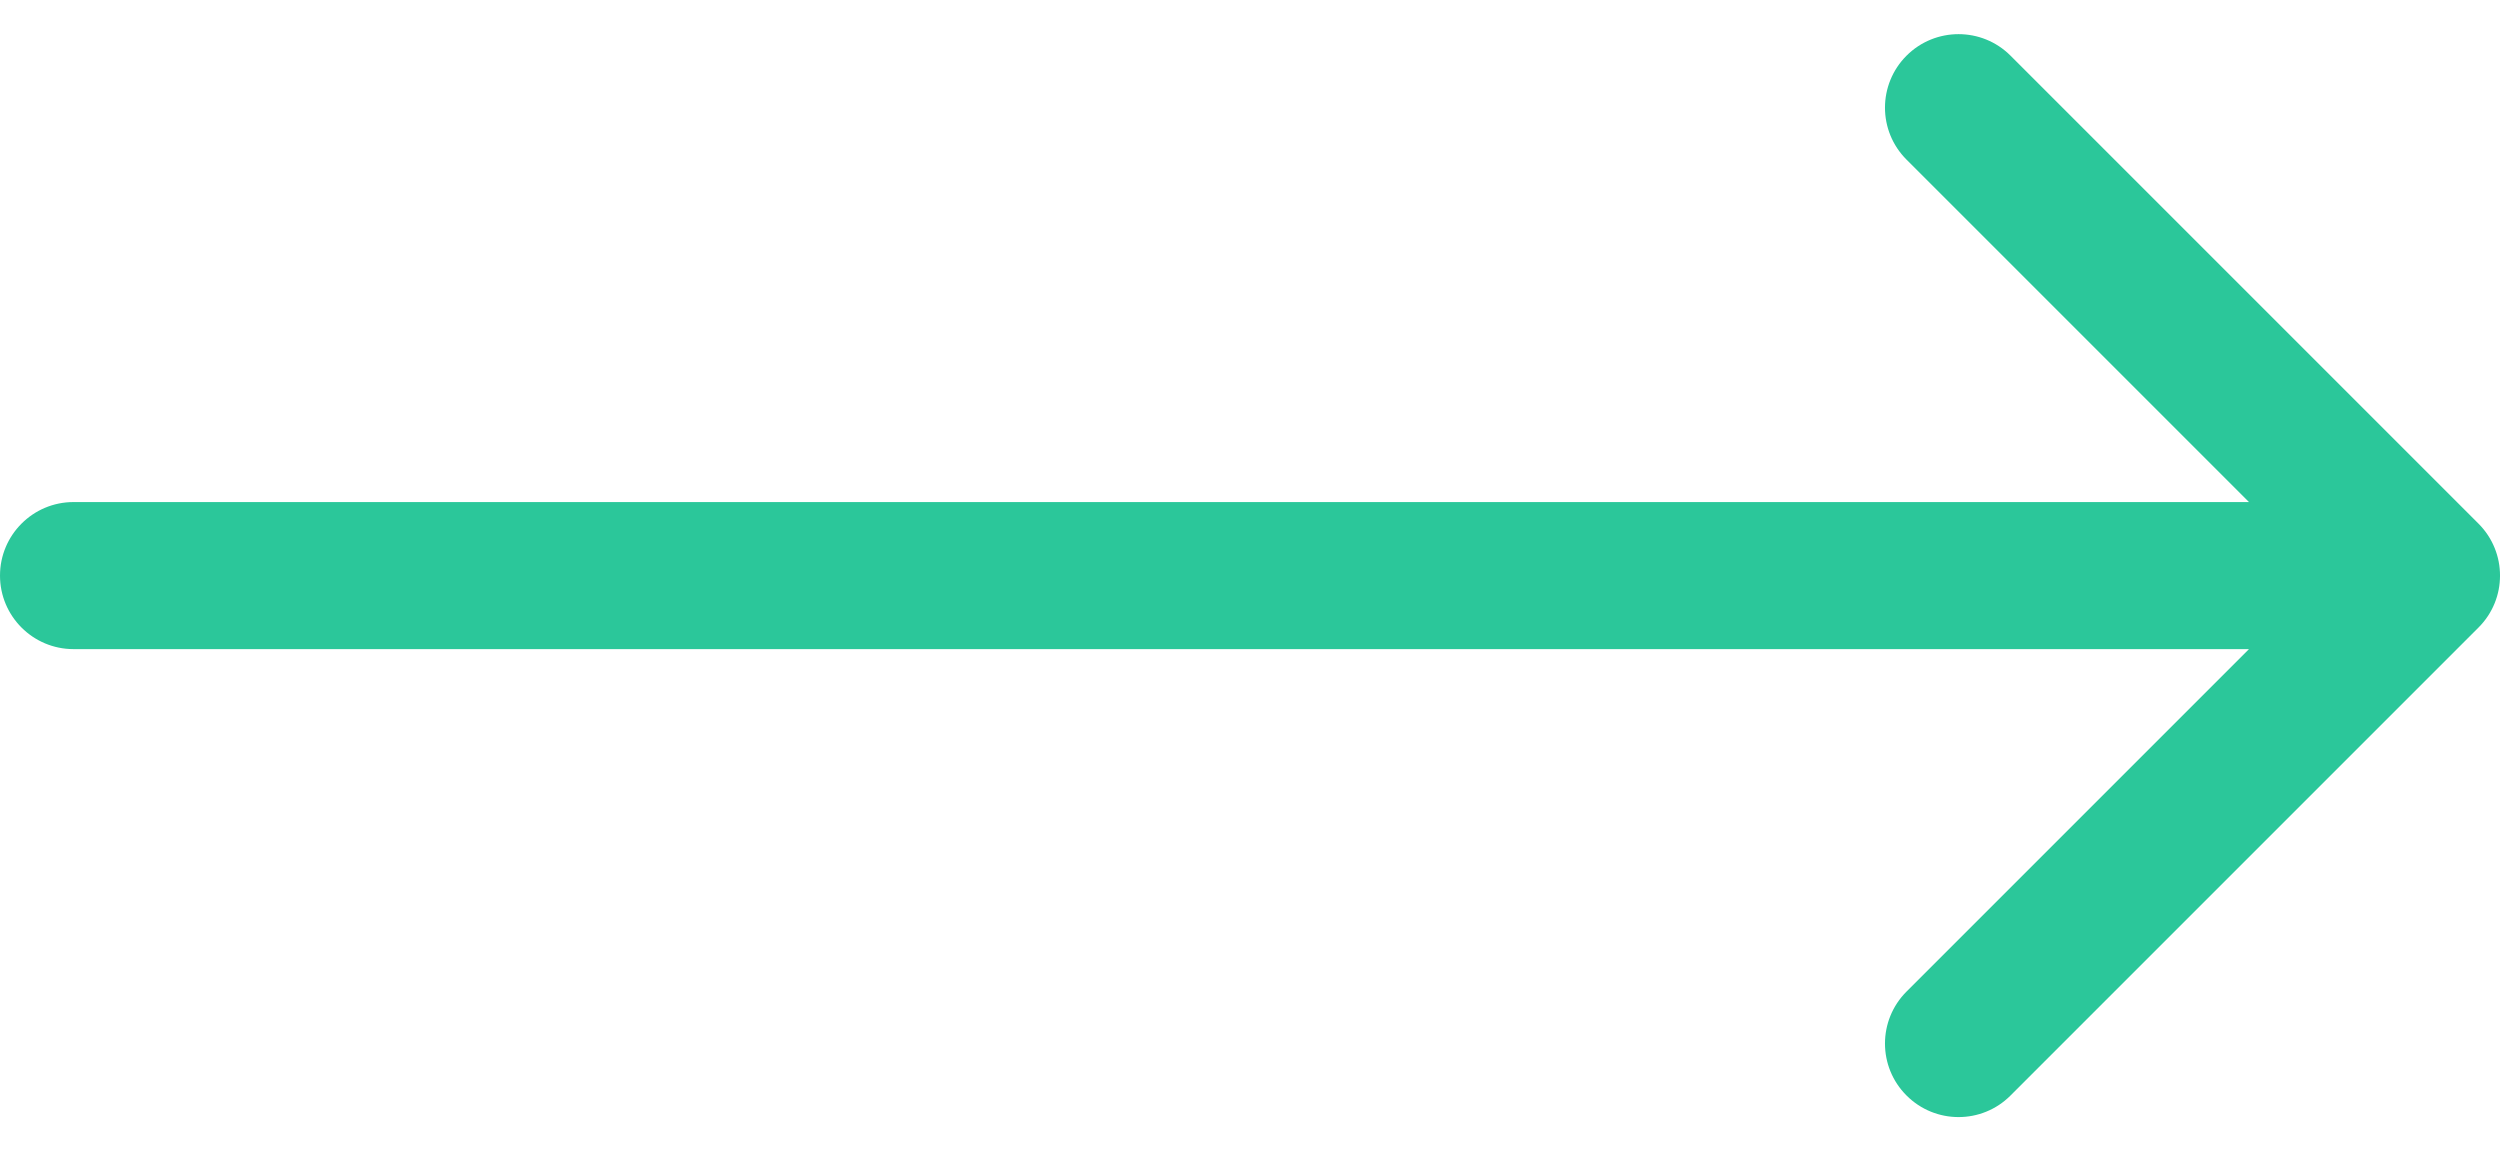 <svg width="34" height="16" viewBox="0 0 34 16" fill="none" xmlns="http://www.w3.org/2000/svg">
<path d="M1 6.828C0.448 6.828 4.82823e-08 7.276 0 7.828C-4.82823e-08 8.38 0.448 8.828 1 8.828L1 6.828ZM33.707 8.535C34.098 8.145 34.098 7.512 33.707 7.121L27.343 0.757C26.953 0.367 26.32 0.367 25.929 0.757C25.538 1.148 25.538 1.781 25.929 2.171L31.586 7.828L25.929 13.485C25.538 13.876 25.538 14.509 25.929 14.899C26.32 15.29 26.953 15.29 27.343 14.899L33.707 8.535ZM1 8.828L33 8.828L33 6.828L1 6.828L1 8.828Z" fill="#2BC79A"/>
</svg>
